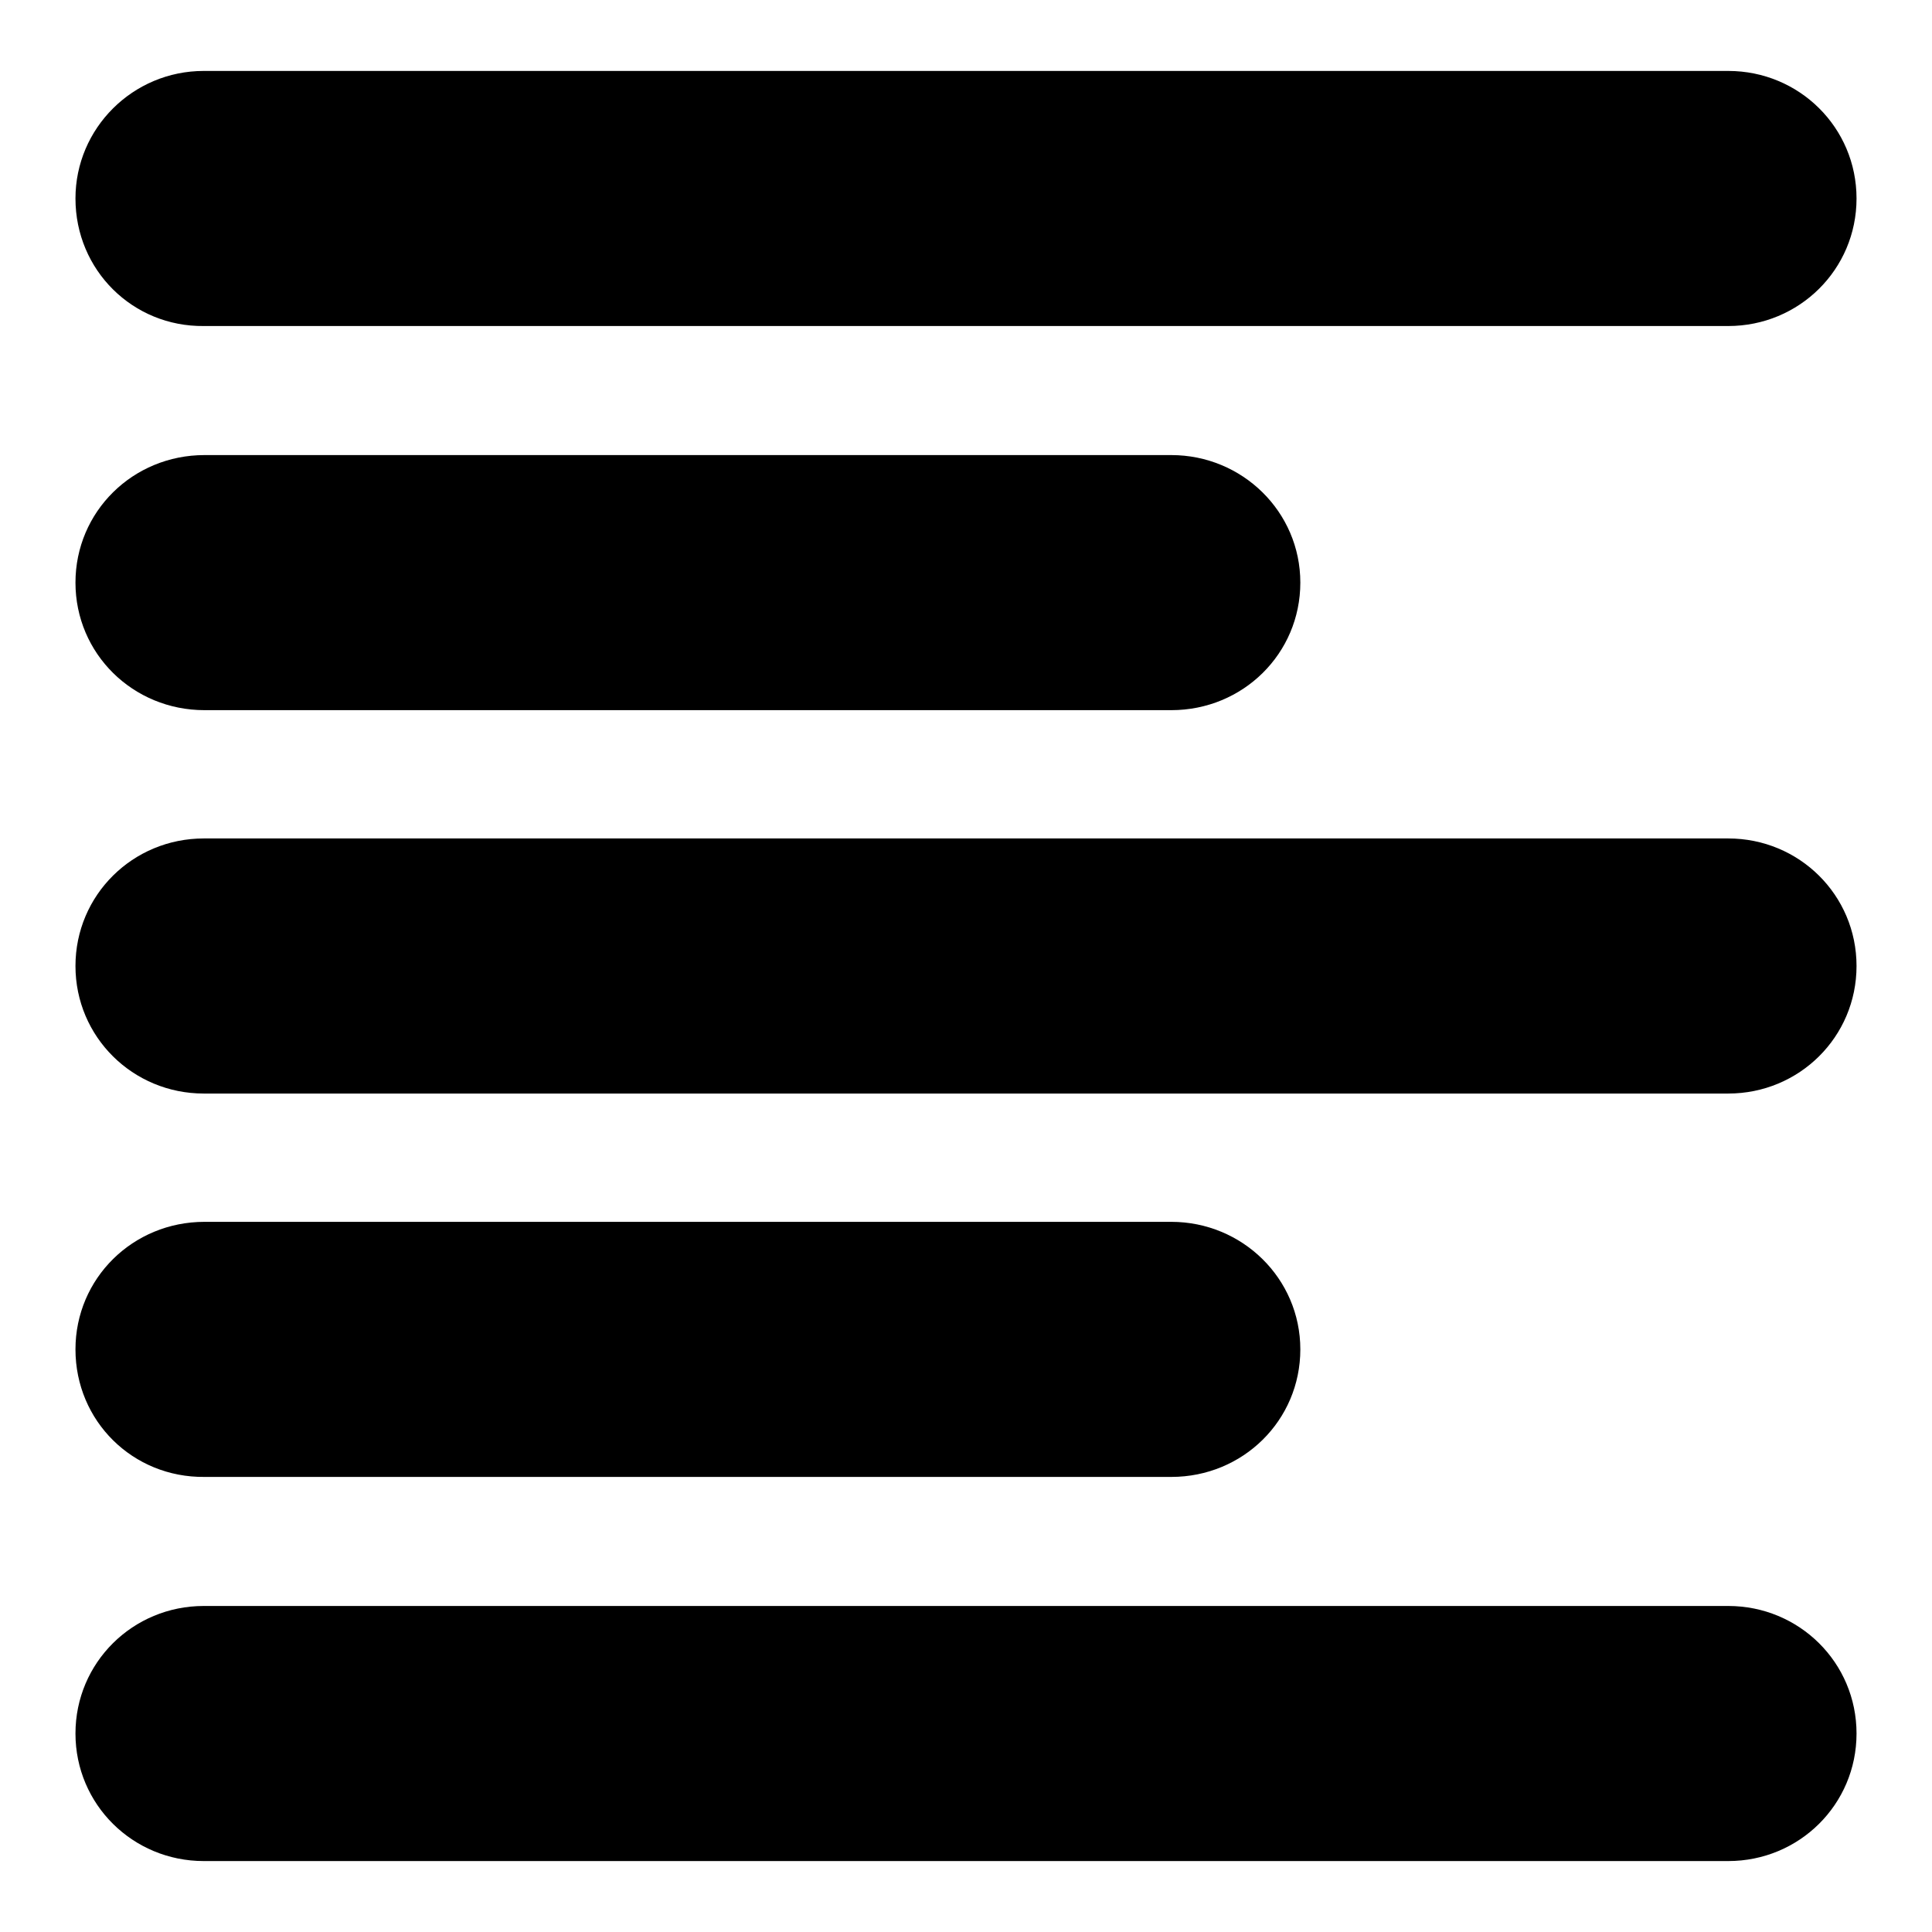 <?xml version="1.0" encoding="utf-8"?>
<!-- Svg Vector Icons : http://www.onlinewebfonts.com/icon -->
<!DOCTYPE svg PUBLIC "-//W3C//DTD SVG 1.1//EN" "http://www.w3.org/Graphics/SVG/1.1/DTD/svg11.dtd">
<svg version="1.1" xmlns="http://www.w3.org/2000/svg" xmlns:xlink="http://www.w3.org/1999/xlink" x="0px" y="0px" viewBox="0 0 256 256" enable-background="new 0 0 256 256" xml:space="preserve">
<g> <path fill="#000000" d="M10,26.3C10,17,17.6,9.4,27,9.4H229c9.4,0,17,7.5,17,16.9c0,9.4-7.6,16.9-17,16.9H27 C17.6,43.3,10,35.8,10,26.3z M10,128c0-9.4,7.6-16.9,17-16.9H229c9.4,0,17,7.5,17,16.9c0,9.4-7.6,16.9-17,16.9H27 C17.6,144.9,10,137.4,10,128z M10,229.7c0-9.4,7.6-16.9,17-16.9H229c9.4,0,17,7.5,17,16.9c0,9.4-7.6,16.9-17,16.9H27 C17.6,246.6,10,239.1,10,229.7z M10,77.2c0-9.4,7.6-16.9,17.1-16.9h128.1c9.4,0,17.1,7.5,17.1,16.9c0,9.4-7.6,16.9-17.1,16.9H27.1 C17.6,94.1,10,86.6,10,77.2z M10,178.8c0-9.4,7.6-16.9,17.1-16.9h128.1c9.4,0,17.1,7.5,17.1,16.9c0,9.4-7.6,16.9-17.1,16.9H27.1 C17.6,195.8,10,188.3,10,178.8z"/></g>
</svg>